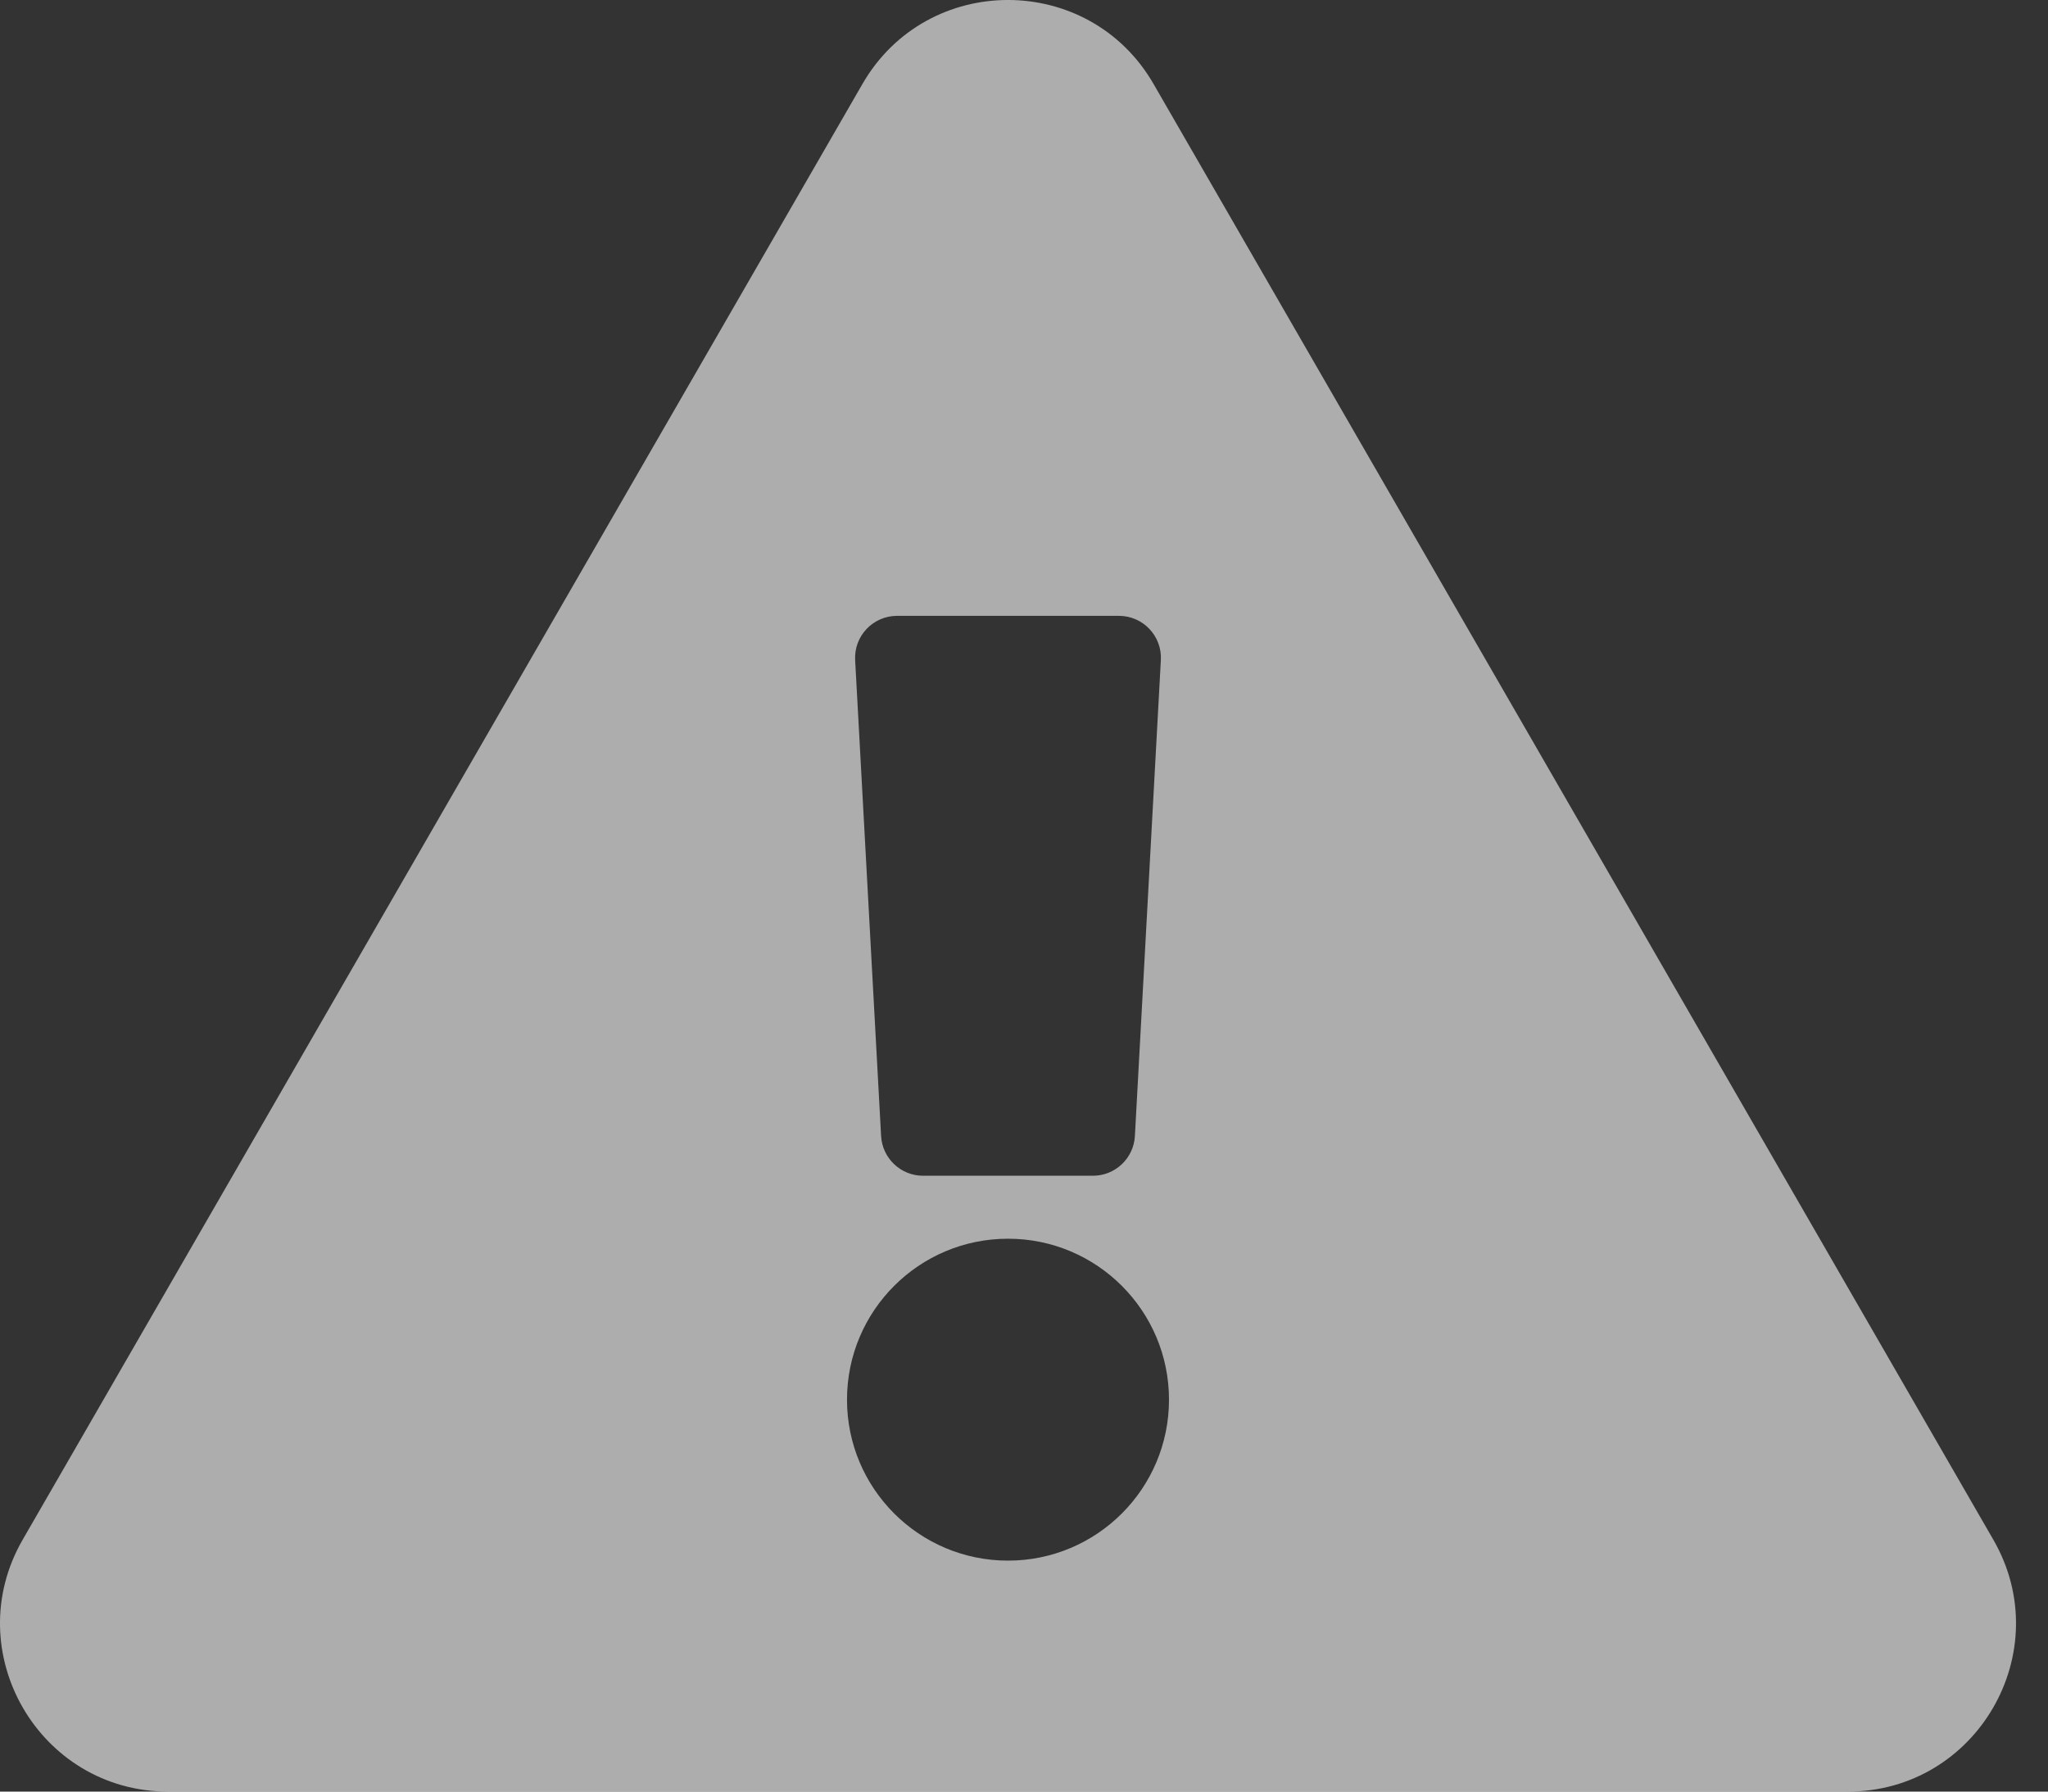 <svg width="40" height="35" viewBox="0 0 40 35" fill="none" xmlns="http://www.w3.org/2000/svg">
<rect x="0" y="0" width="40" height="35" fill="#333333" stroke="none"/>
<g clip-path="url(#clip0_240_669)">
<path d="M38.932 30.079C40.194 32.266 38.61 35 36.09 35H3.285C0.76 35 -0.817 32.262 0.443 30.079L16.845 1.64C18.108 -0.549 21.27 -0.545 22.53 1.64L38.932 30.079ZM19.688 24.199C17.951 24.199 16.543 25.607 16.543 27.344C16.543 29.08 17.951 30.488 19.688 30.488C21.424 30.488 22.832 29.08 22.832 27.344C22.832 25.607 21.424 24.199 19.688 24.199ZM16.702 12.896L17.209 22.193C17.233 22.628 17.593 22.969 18.028 22.969H21.347C21.782 22.969 22.142 22.628 22.166 22.193L22.673 12.896C22.699 12.426 22.325 12.031 21.854 12.031H17.521C17.05 12.031 16.676 12.426 16.702 12.896Z" fill="white" fill-opacity="0.6"/>
</g>
<defs>
<clipPath id="clip0_240_669">
<rect width="39.375" height="35" fill="white"/>
</clipPath>
</defs>
</svg>
